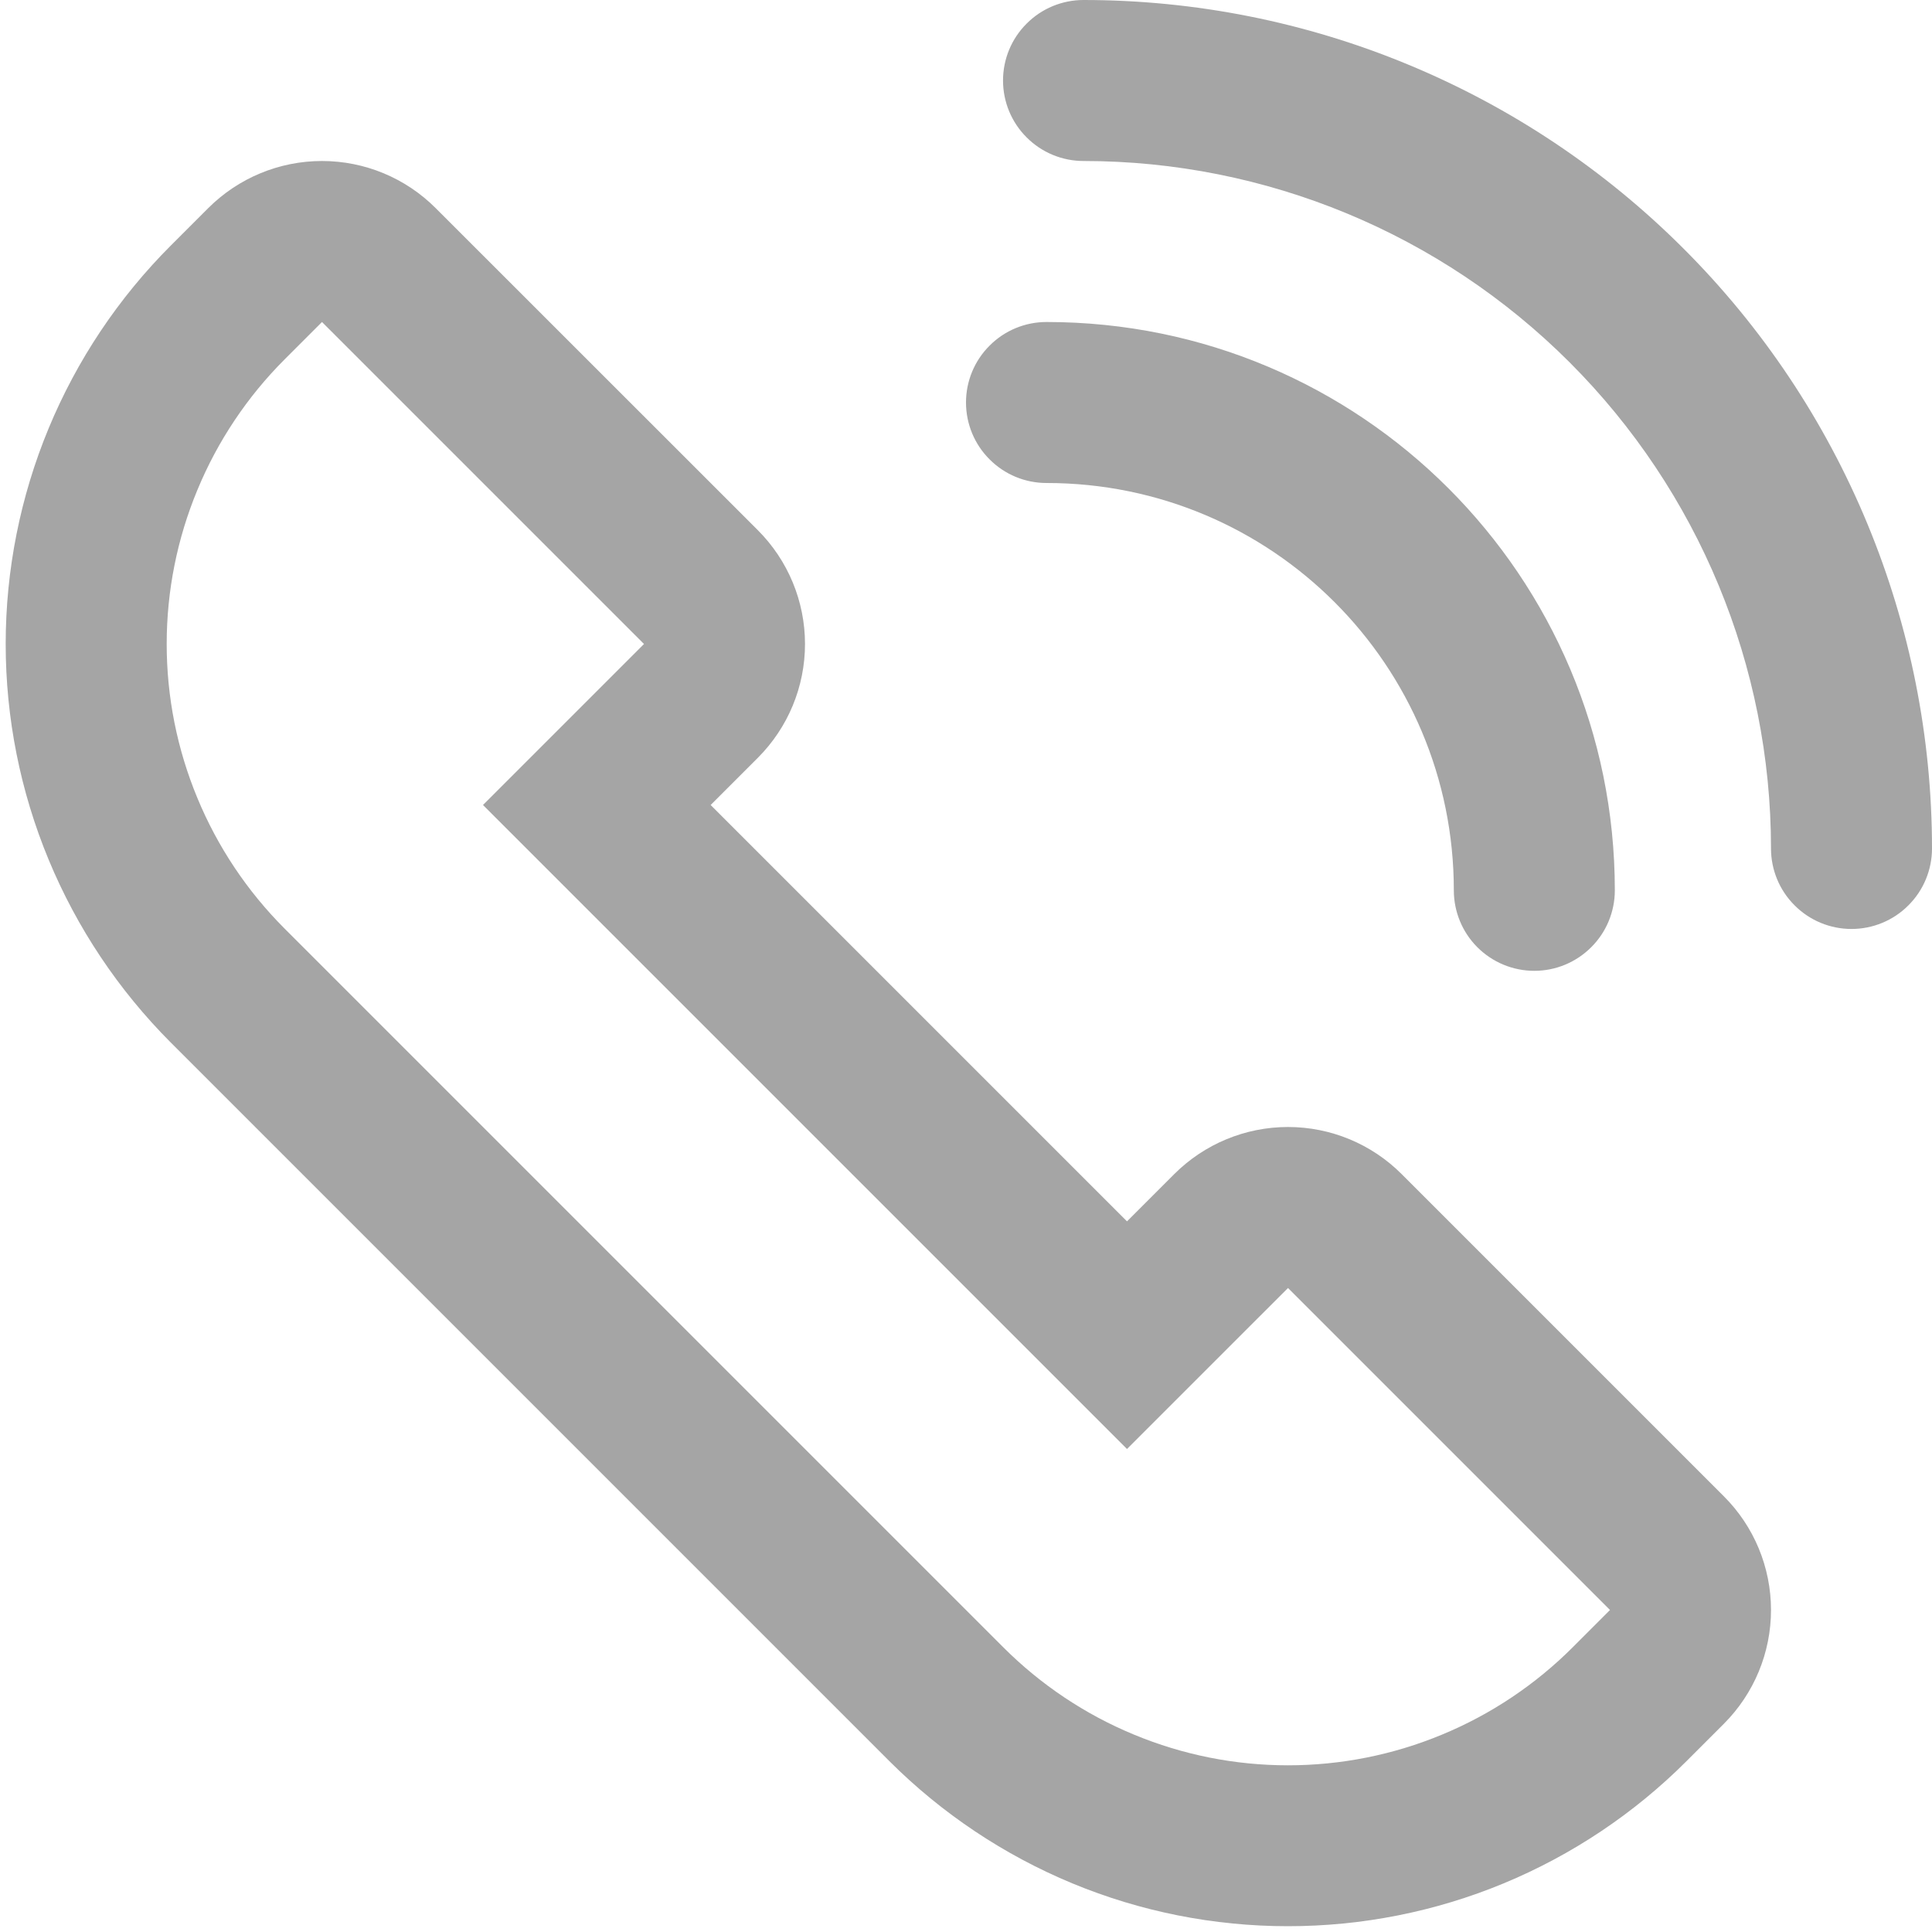 <svg width="18" height="18" viewBox="0 0 18 18" fill="none" xmlns="http://www.w3.org/2000/svg">
<path d="M4.06 1.94L7.06 4.939C7.342 5.221 7.5 5.602 7.5 6C7.5 6.398 7.342 6.779 7.06 7.061L6.621 7.5L10.5 11.379L10.939 10.94C11.221 10.658 11.602 10.5 12 10.5C12.398 10.5 12.779 10.658 13.06 10.94L16.06 13.94C16.342 14.221 16.5 14.602 16.5 15C16.5 15.398 16.342 15.779 16.06 16.061L15.712 16.409C15.225 16.896 14.646 17.283 14.009 17.547C13.372 17.811 12.689 17.946 12 17.946C11.31 17.946 10.628 17.811 9.991 17.547C9.354 17.283 8.775 16.896 8.287 16.409L1.591 9.713C1.104 9.225 0.717 8.646 0.453 8.009C0.189 7.372 0.053 6.689 0.053 6C0.053 5.311 0.189 4.628 0.453 3.991C0.717 3.354 1.104 2.775 1.591 2.288L1.939 1.94C2.221 1.658 2.602 1.5 3 1.5C3.398 1.5 3.779 1.658 4.06 1.94ZM3 3L2.652 3.348C2.304 3.696 2.027 4.11 1.839 4.565C1.65 5.02 1.553 5.507 1.553 6C1.553 6.493 1.65 6.98 1.839 7.435C2.027 7.89 2.304 8.304 2.652 8.652L9.348 15.348C9.696 15.696 10.11 15.973 10.565 16.161C11.02 16.35 11.507 16.447 12 16.447C12.492 16.447 12.98 16.35 13.435 16.161C13.89 15.973 14.304 15.696 14.652 15.348L15 15L12 12L10.5 13.5L4.5 7.5L6 6L3 3ZM9.75 3C12.679 3 15.045 5.37 15.045 8.295C15.045 8.494 14.966 8.685 14.825 8.825C14.684 8.966 14.494 9.045 14.295 9.045C14.096 9.045 13.905 8.966 13.764 8.825C13.624 8.685 13.545 8.494 13.545 8.295C13.545 6.198 11.85 4.5 9.75 4.5C9.551 4.5 9.36 4.421 9.22 4.28C9.079 4.14 9 3.949 9 3.75C9 3.551 9.079 3.36 9.22 3.22C9.36 3.079 9.551 3 9.75 3ZM10.095 0C11.133 0 12.161 0.204 13.12 0.602C14.079 0.999 14.95 1.581 15.684 2.315C16.419 3.049 17.001 3.921 17.398 4.88C17.795 5.839 18 6.867 18 7.905C18 8.104 17.921 8.295 17.78 8.435C17.64 8.576 17.449 8.655 17.25 8.655C17.051 8.655 16.86 8.576 16.72 8.435C16.579 8.295 16.5 8.104 16.5 7.905C16.5 6.206 15.825 4.577 14.624 3.376C13.423 2.175 11.794 1.5 10.095 1.5C9.896 1.5 9.705 1.421 9.565 1.28C9.424 1.14 9.345 0.949 9.345 0.75C9.345 0.551 9.424 0.36 9.565 0.22C9.705 0.079 9.896 0 10.095 0V0Z" fill="#A5A5A5"/>
</svg>
